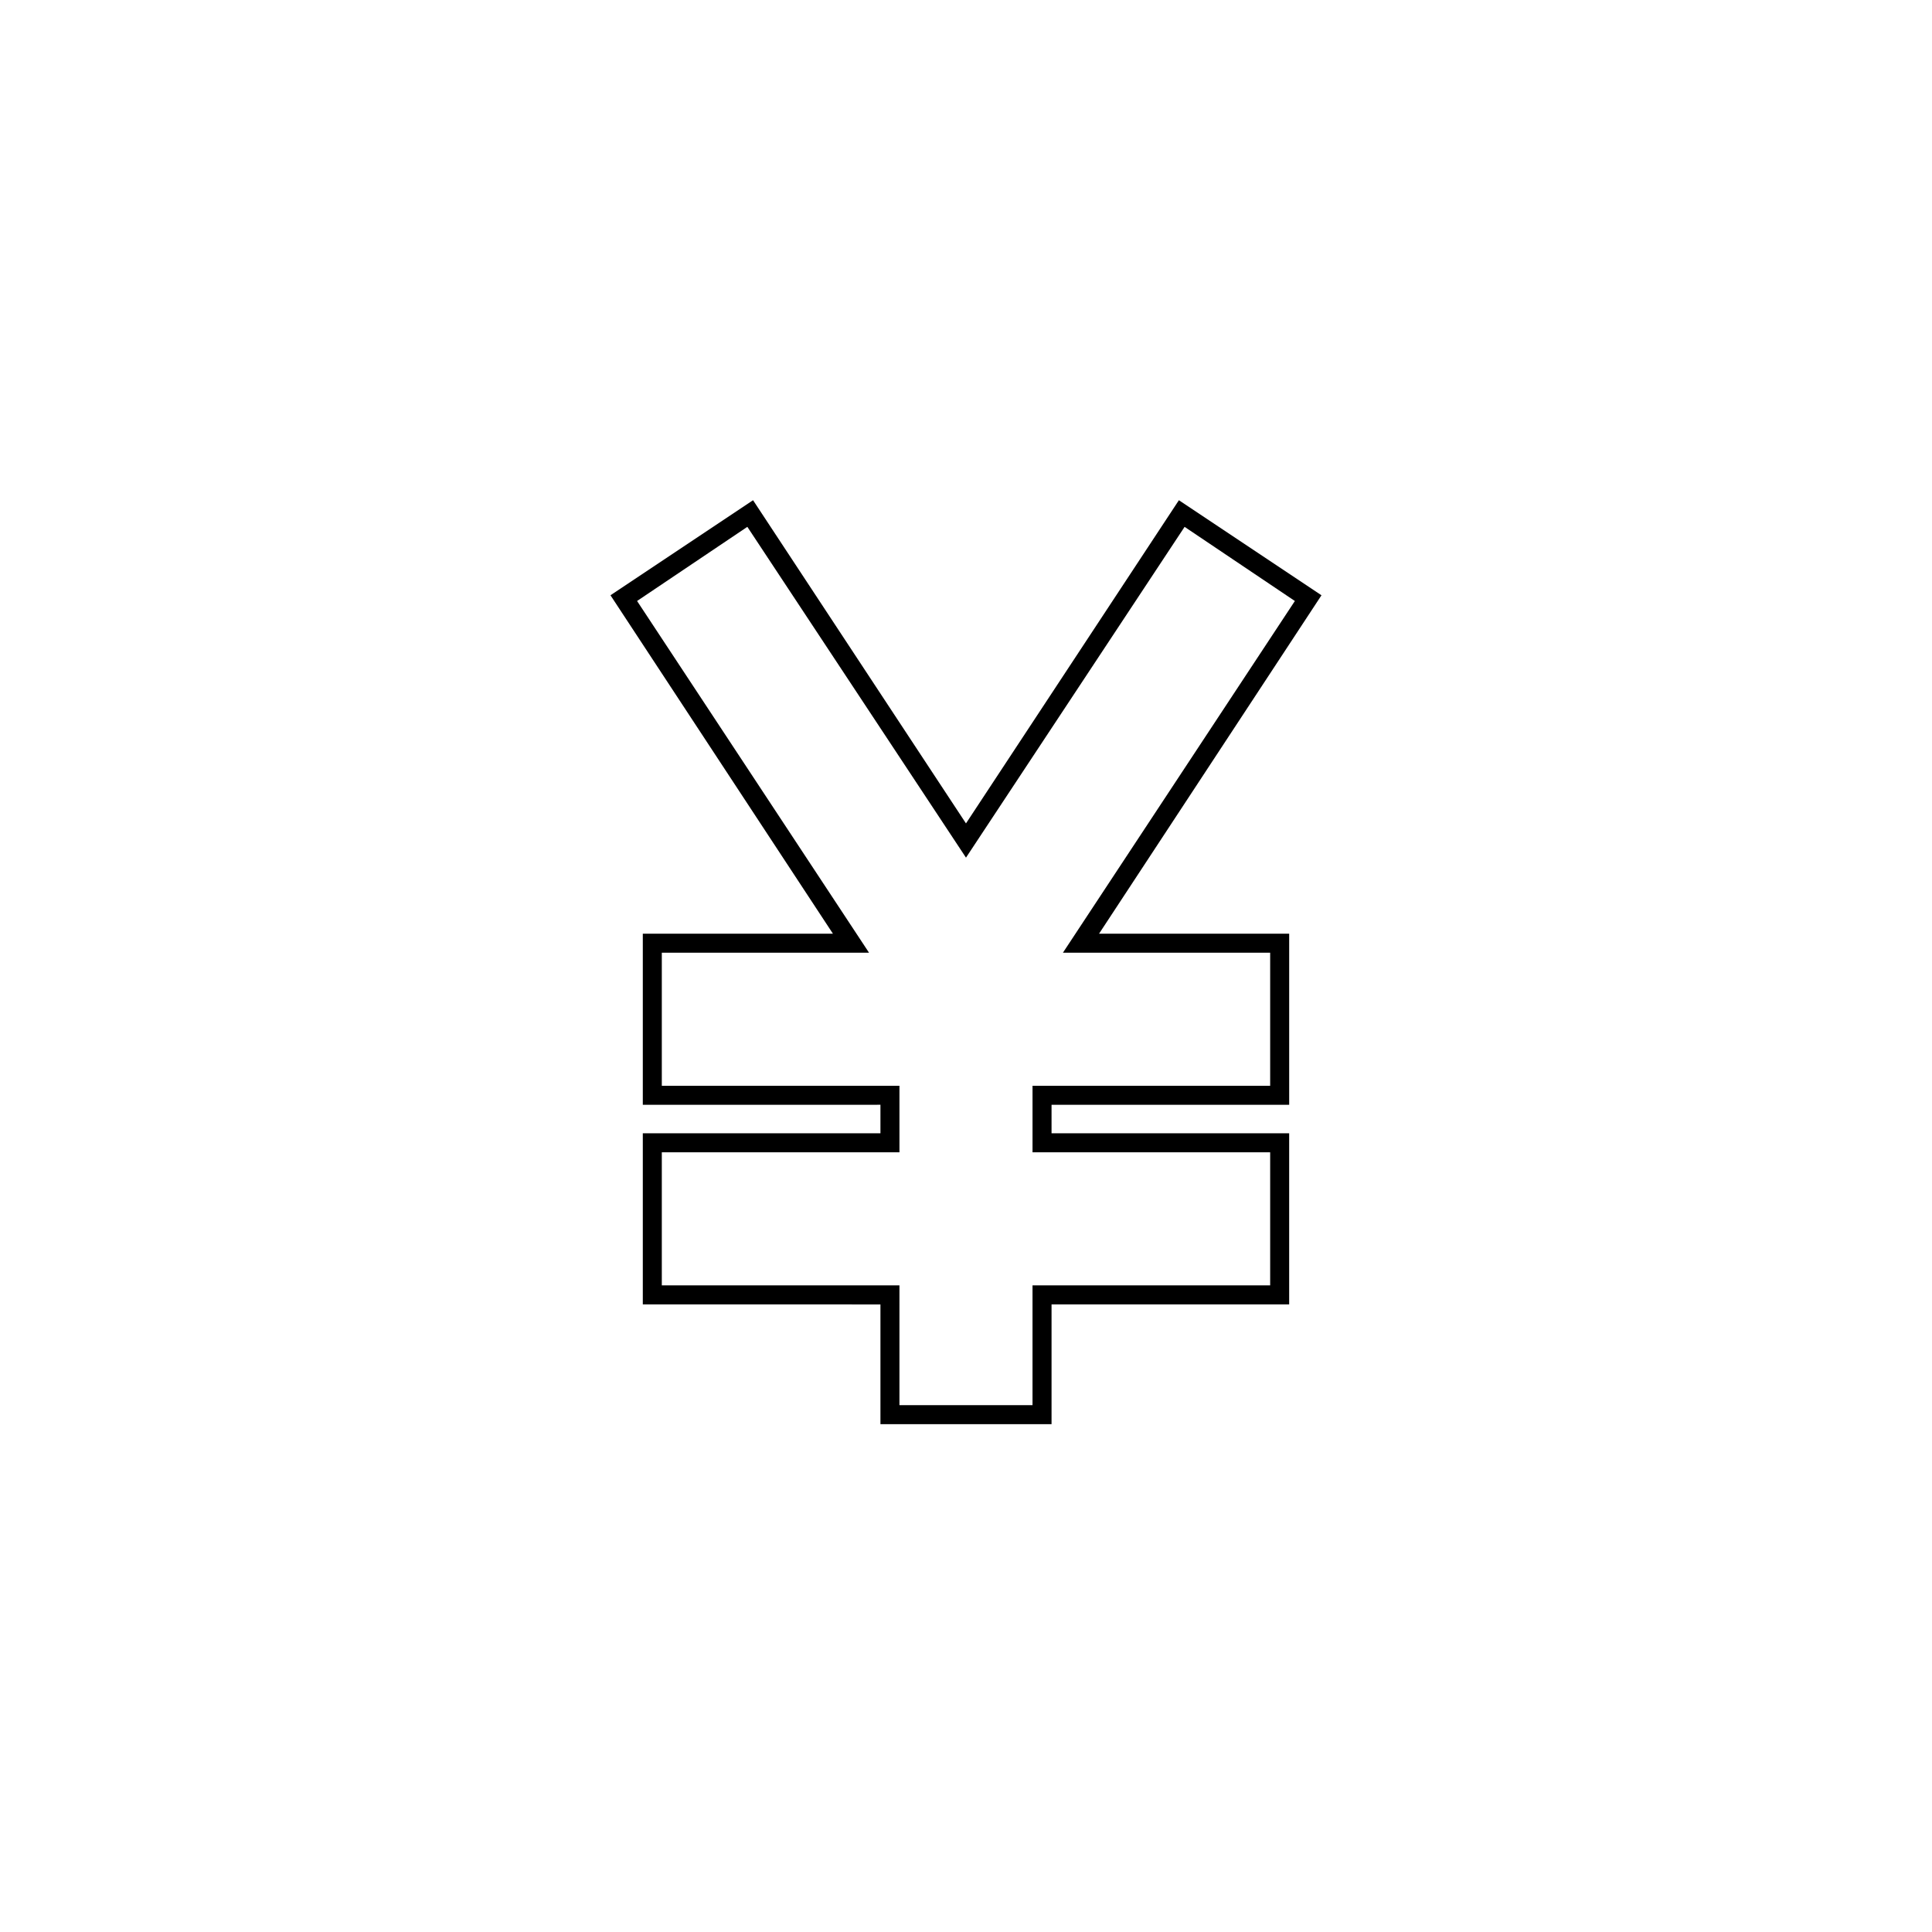 <?xml version="1.0" encoding="UTF-8"?>
<!-- The Best Svg Icon site in the world: iconSvg.co, Visit us! https://iconsvg.co -->
<svg fill="#000000" width="800px" height="800px" version="1.1" viewBox="144 144 512 512" xmlns="http://www.w3.org/2000/svg">
 <path d="m422.67 521.42h-45.344v-31.738l-62.977-0.004v-45.344h62.977v-7.559l-62.977 0.004v-45.344h50.383l-58.949-89.68 37.785-25.191 56.426 85.648 56.426-85.648 37.785 25.191-58.941 89.68h50.383v45.344h-62.977v7.559l62.973-0.004v45.344h-62.973zm-40.309-5.039h35.266v-31.738l62.98-0.004v-35.266h-62.977v-17.633h62.977v-35.266h-54.918l61.465-93.203-29.223-19.648-57.934 87.66-57.941-87.664-29.223 19.648 61.465 93.203-54.91 0.004v35.266h62.977v17.633h-62.977v35.266h62.977z"/>
</svg>